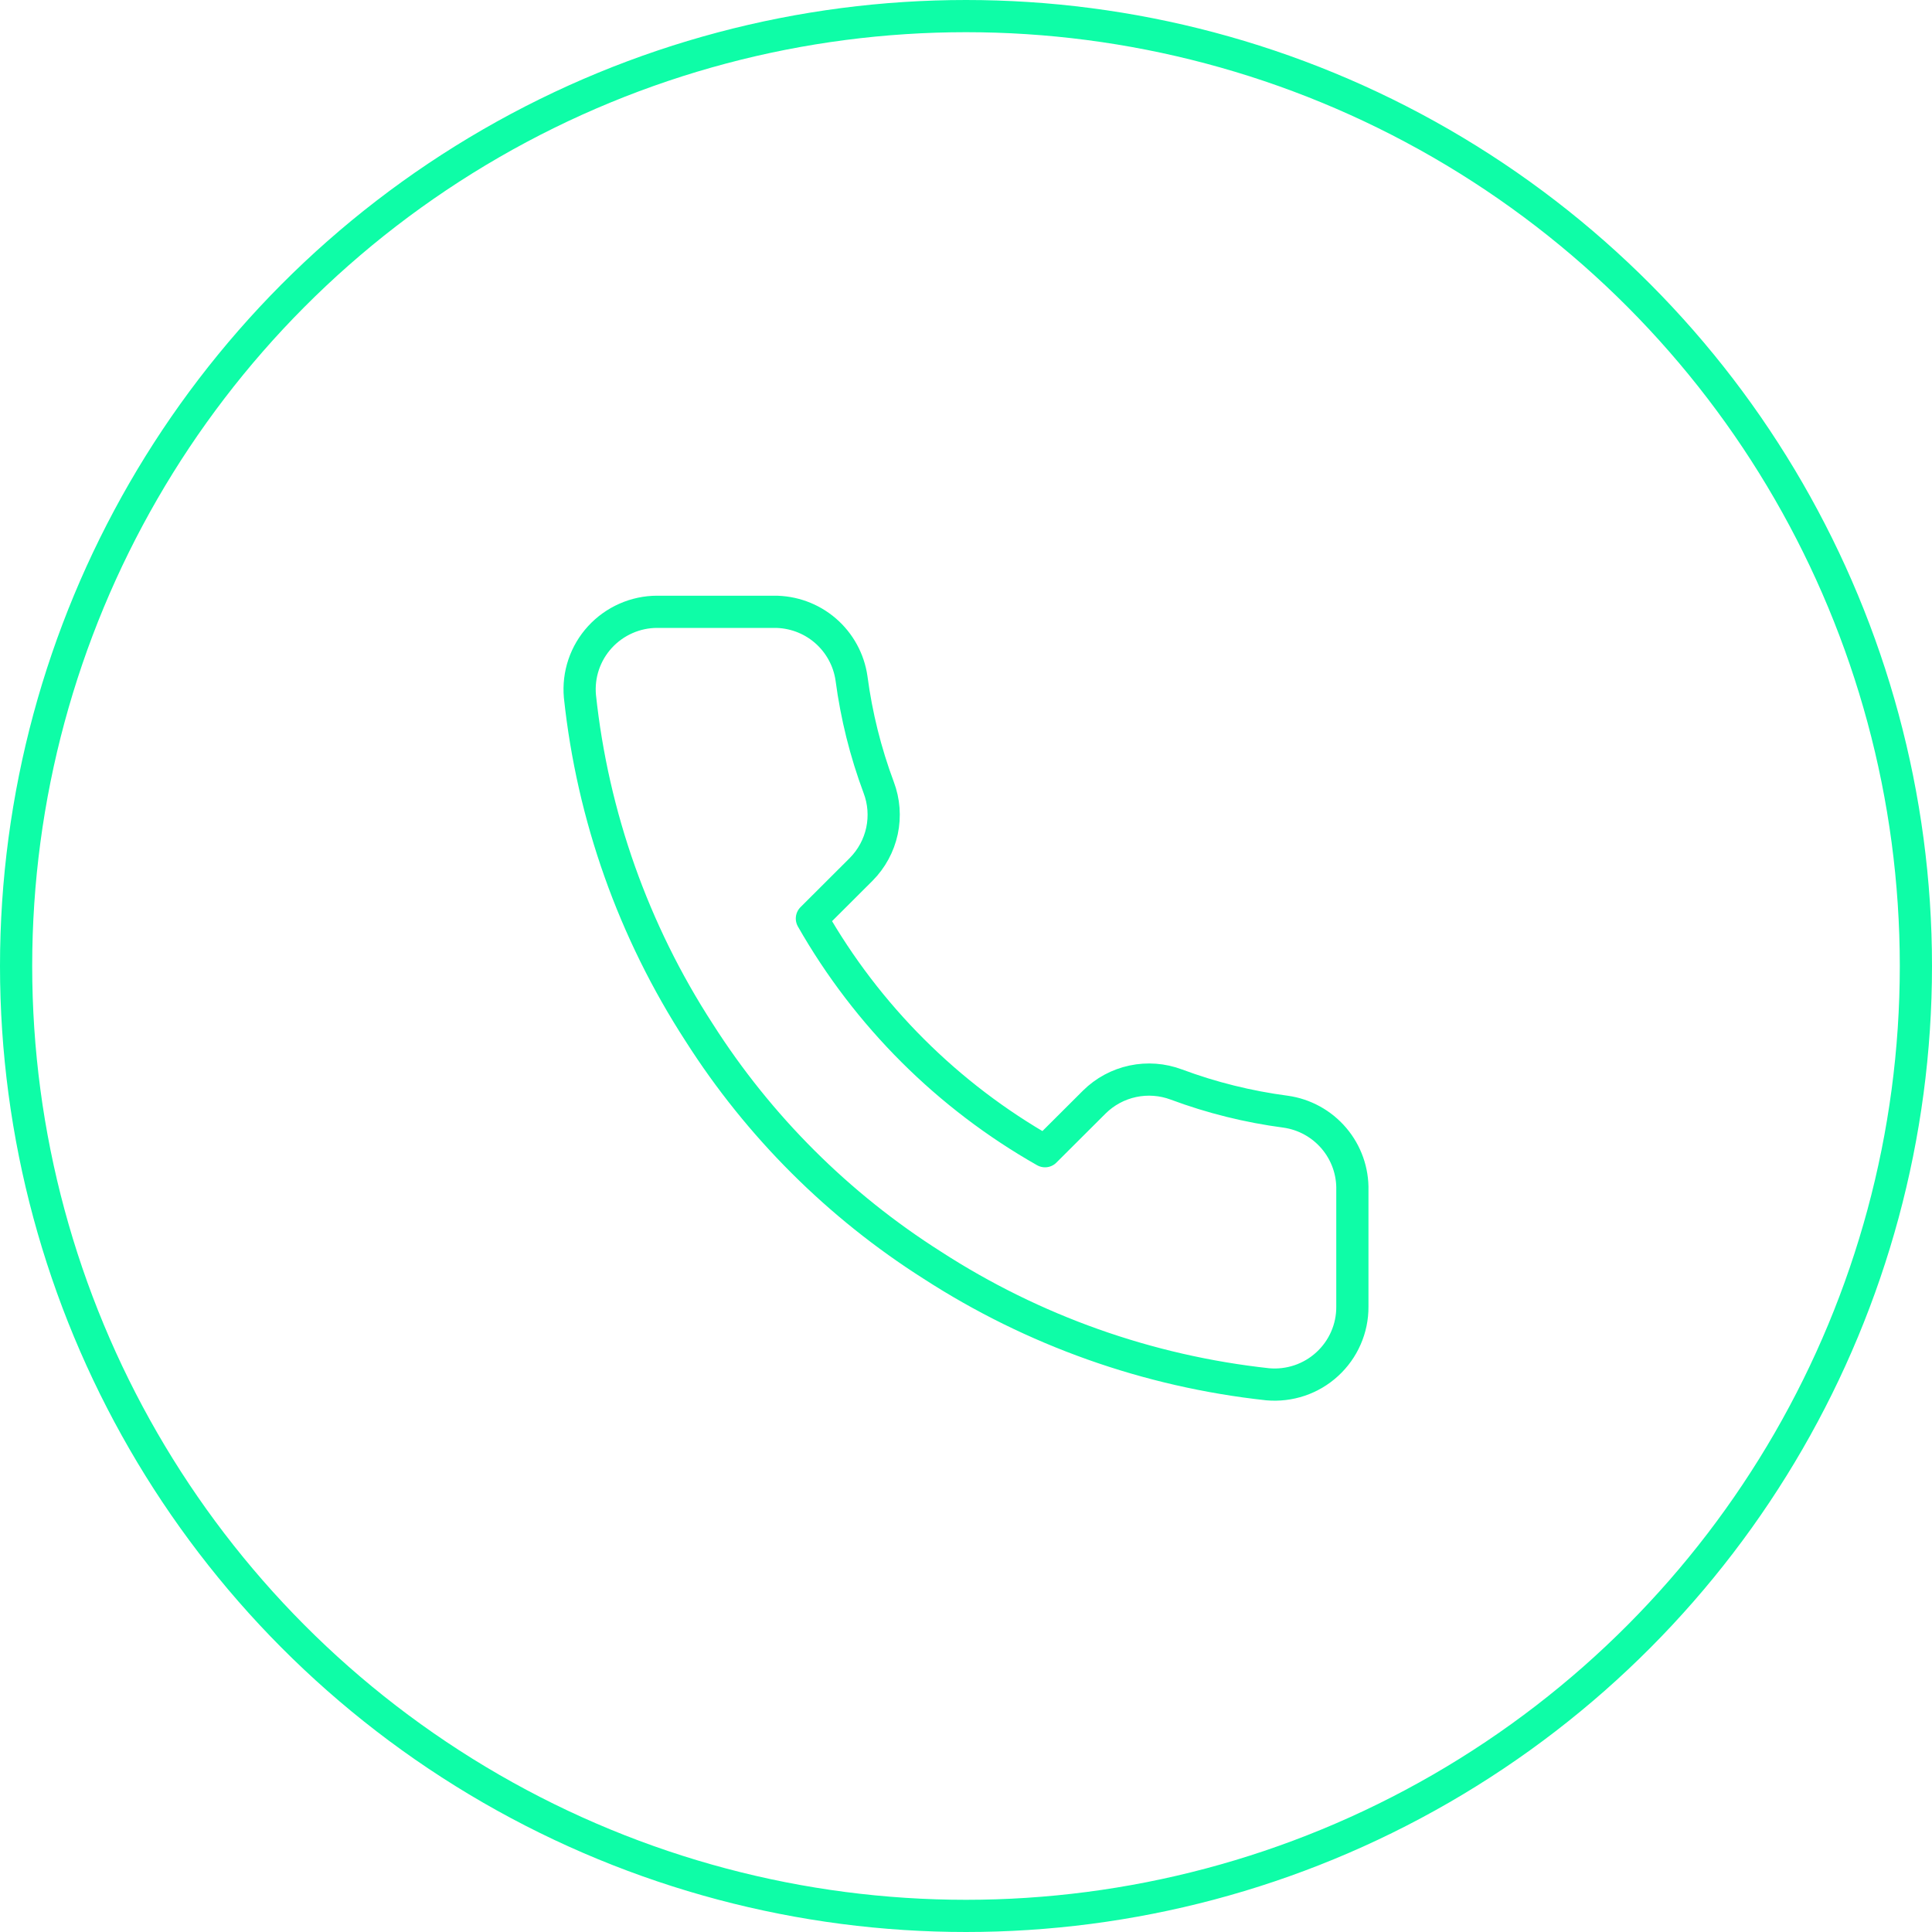 <?xml version="1.0" encoding="UTF-8"?> <svg xmlns="http://www.w3.org/2000/svg" width="60" height="60" viewBox="0 0 60 60" fill="none"> <circle cx="30" cy="30" r="29.5" stroke="#0EFDA7"></circle> <path d="M41.999 36.969V40.582C42.001 40.917 41.932 41.249 41.797 41.556C41.663 41.864 41.465 42.139 41.217 42.366C40.97 42.593 40.677 42.766 40.359 42.873C40.041 42.98 39.703 43.02 39.369 42.99C35.655 42.587 32.089 41.321 28.955 39.293C26.039 37.444 23.567 34.977 21.714 32.067C19.675 28.925 18.406 25.348 18.01 21.625C17.98 21.293 18.019 20.957 18.126 20.64C18.233 20.323 18.405 20.032 18.631 19.785C18.857 19.538 19.132 19.341 19.438 19.206C19.745 19.07 20.076 19 20.411 19H24.031C24.617 18.994 25.185 19.201 25.629 19.582C26.073 19.964 26.363 20.493 26.445 21.072C26.598 22.228 26.881 23.363 27.289 24.456C27.452 24.887 27.487 25.355 27.391 25.806C27.294 26.256 27.071 26.669 26.746 26.997L25.214 28.526C26.932 31.541 29.433 34.038 32.454 35.752L33.987 34.223C34.315 33.899 34.729 33.676 35.18 33.58C35.632 33.484 36.101 33.519 36.533 33.681C37.628 34.089 38.765 34.371 39.924 34.524C40.51 34.606 41.045 34.901 41.428 35.352C41.811 35.803 42.014 36.378 41.999 36.969Z" stroke="#0EFDA7" stroke-linecap="round" stroke-linejoin="round"></path> </svg> 